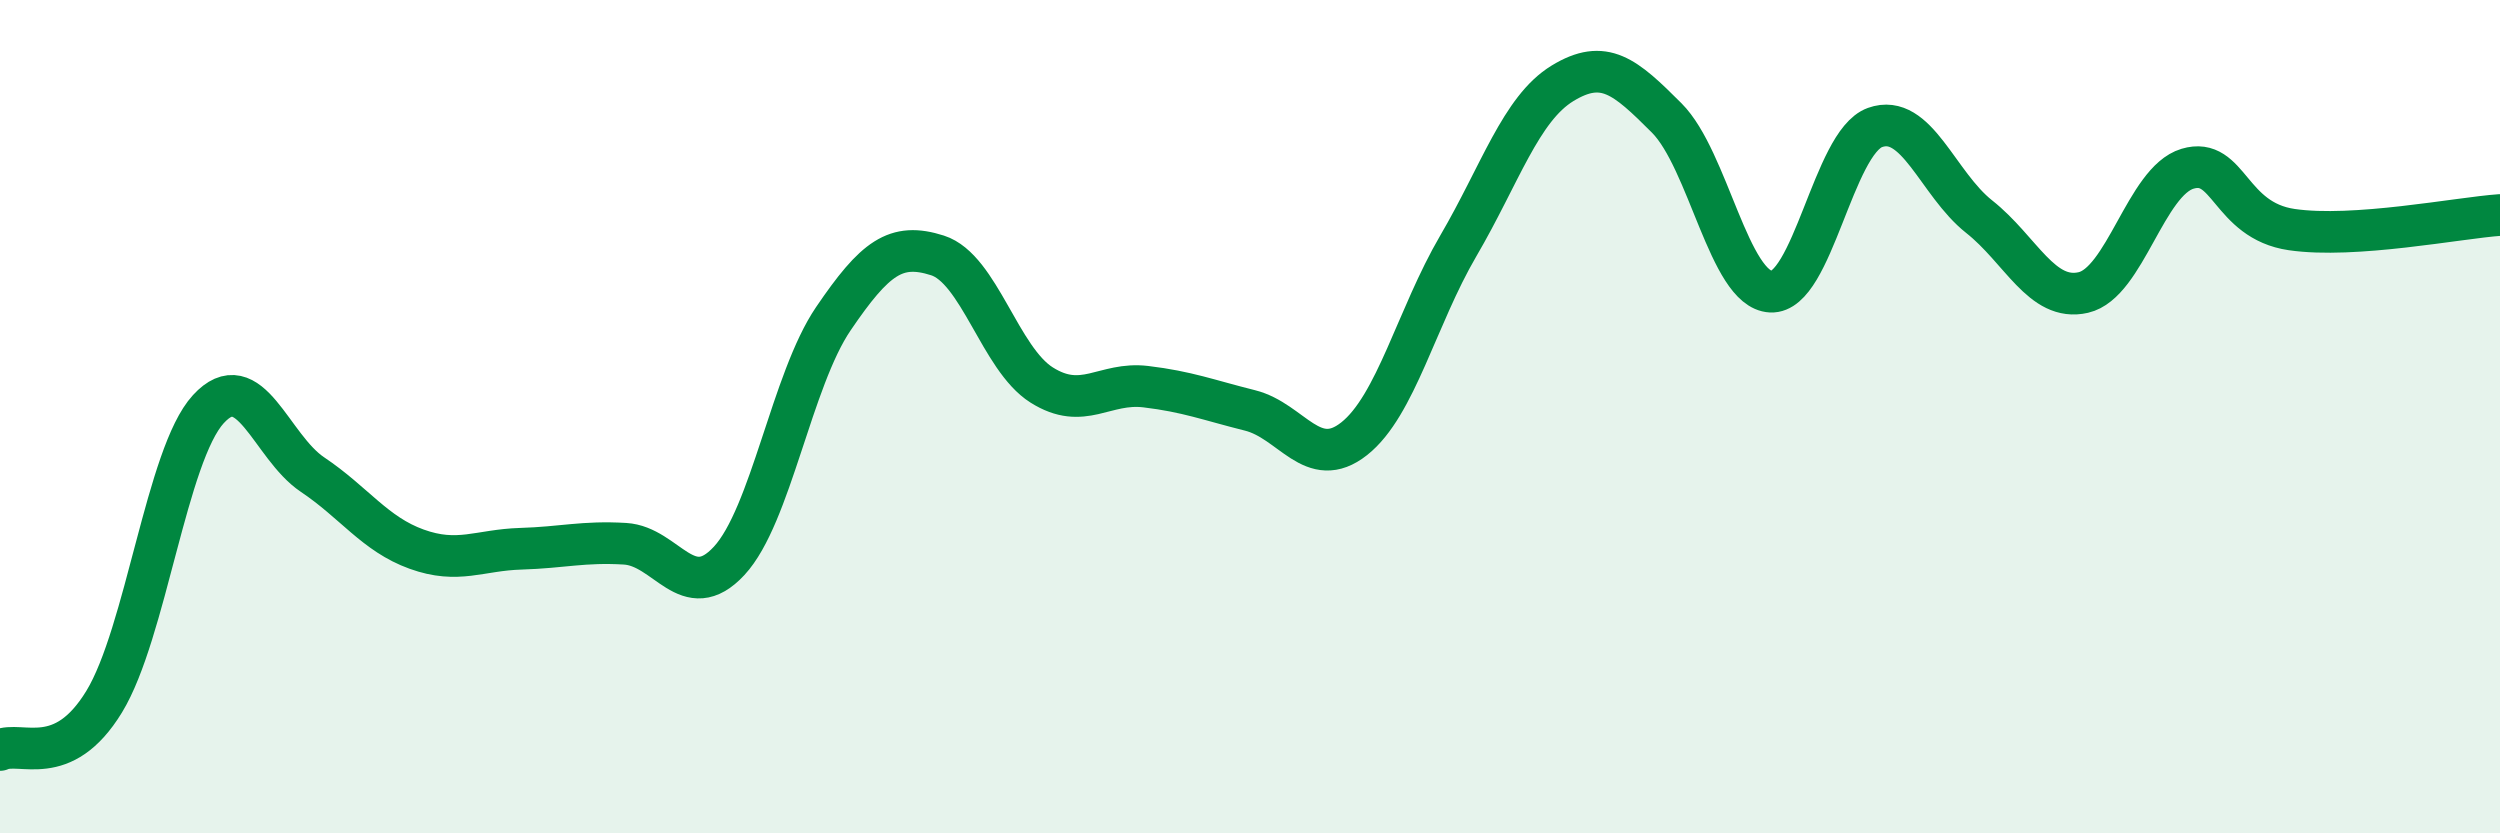 
    <svg width="60" height="20" viewBox="0 0 60 20" xmlns="http://www.w3.org/2000/svg">
      <path
        d="M 0,18 C 0.5,17.77 1.5,18.48 2.5,16.84 C 3.5,15.2 4,10.91 5,9.82 C 6,8.73 6.5,10.72 7.5,11.39 C 8.5,12.06 9,12.82 10,13.18 C 11,13.54 11.5,13.2 12.5,13.17 C 13.5,13.14 14,12.99 15,13.05 C 16,13.11 16.5,14.54 17.5,13.46 C 18.5,12.38 19,9.12 20,7.65 C 21,6.18 21.5,5.81 22.5,6.13 C 23.5,6.45 24,8.61 25,9.24 C 26,9.87 26.5,9.16 27.5,9.28 C 28.5,9.4 29,9.6 30,9.85 C 31,10.1 31.5,11.32 32.5,10.53 C 33.5,9.74 34,7.61 35,5.9 C 36,4.19 36.5,2.61 37.5,2 C 38.5,1.39 39,1.83 40,2.83 C 41,3.83 41.5,6.95 42.5,7 C 43.5,7.05 44,3.42 45,3.06 C 46,2.7 46.5,4.41 47.5,5.2 C 48.5,5.99 49,7.25 50,7.02 C 51,6.79 51.5,4.35 52.5,4.05 C 53.5,3.75 53.5,5.29 55,5.51 C 56.5,5.73 59,5.23 60,5.16L60 20L0 20Z"
        fill="#008740"
        opacity="0.1"
        stroke-linecap="round"
        stroke-linejoin="round"
      />
      <path
        d="M 0,18 C 0.5,17.77 1.5,18.48 2.5,16.84 C 3.5,15.2 4,10.91 5,9.82 C 6,8.73 6.5,10.72 7.5,11.39 C 8.5,12.06 9,12.82 10,13.18 C 11,13.54 11.5,13.2 12.5,13.17 C 13.5,13.14 14,12.99 15,13.05 C 16,13.11 16.5,14.54 17.5,13.46 C 18.5,12.38 19,9.12 20,7.65 C 21,6.18 21.5,5.81 22.5,6.13 C 23.5,6.45 24,8.61 25,9.24 C 26,9.87 26.5,9.16 27.5,9.28 C 28.5,9.4 29,9.6 30,9.85 C 31,10.1 31.5,11.32 32.5,10.53 C 33.5,9.74 34,7.61 35,5.9 C 36,4.19 36.5,2.61 37.5,2 C 38.5,1.39 39,1.83 40,2.83 C 41,3.83 41.5,6.95 42.5,7 C 43.5,7.05 44,3.42 45,3.06 C 46,2.7 46.5,4.41 47.5,5.2 C 48.5,5.99 49,7.25 50,7.02 C 51,6.79 51.5,4.35 52.5,4.05 C 53.5,3.75 53.5,5.29 55,5.51 C 56.5,5.73 59,5.23 60,5.16"
        stroke="#008740"
        stroke-width="1"
        fill="none"
        stroke-linecap="round"
        stroke-linejoin="round"
      />
    </svg>
  